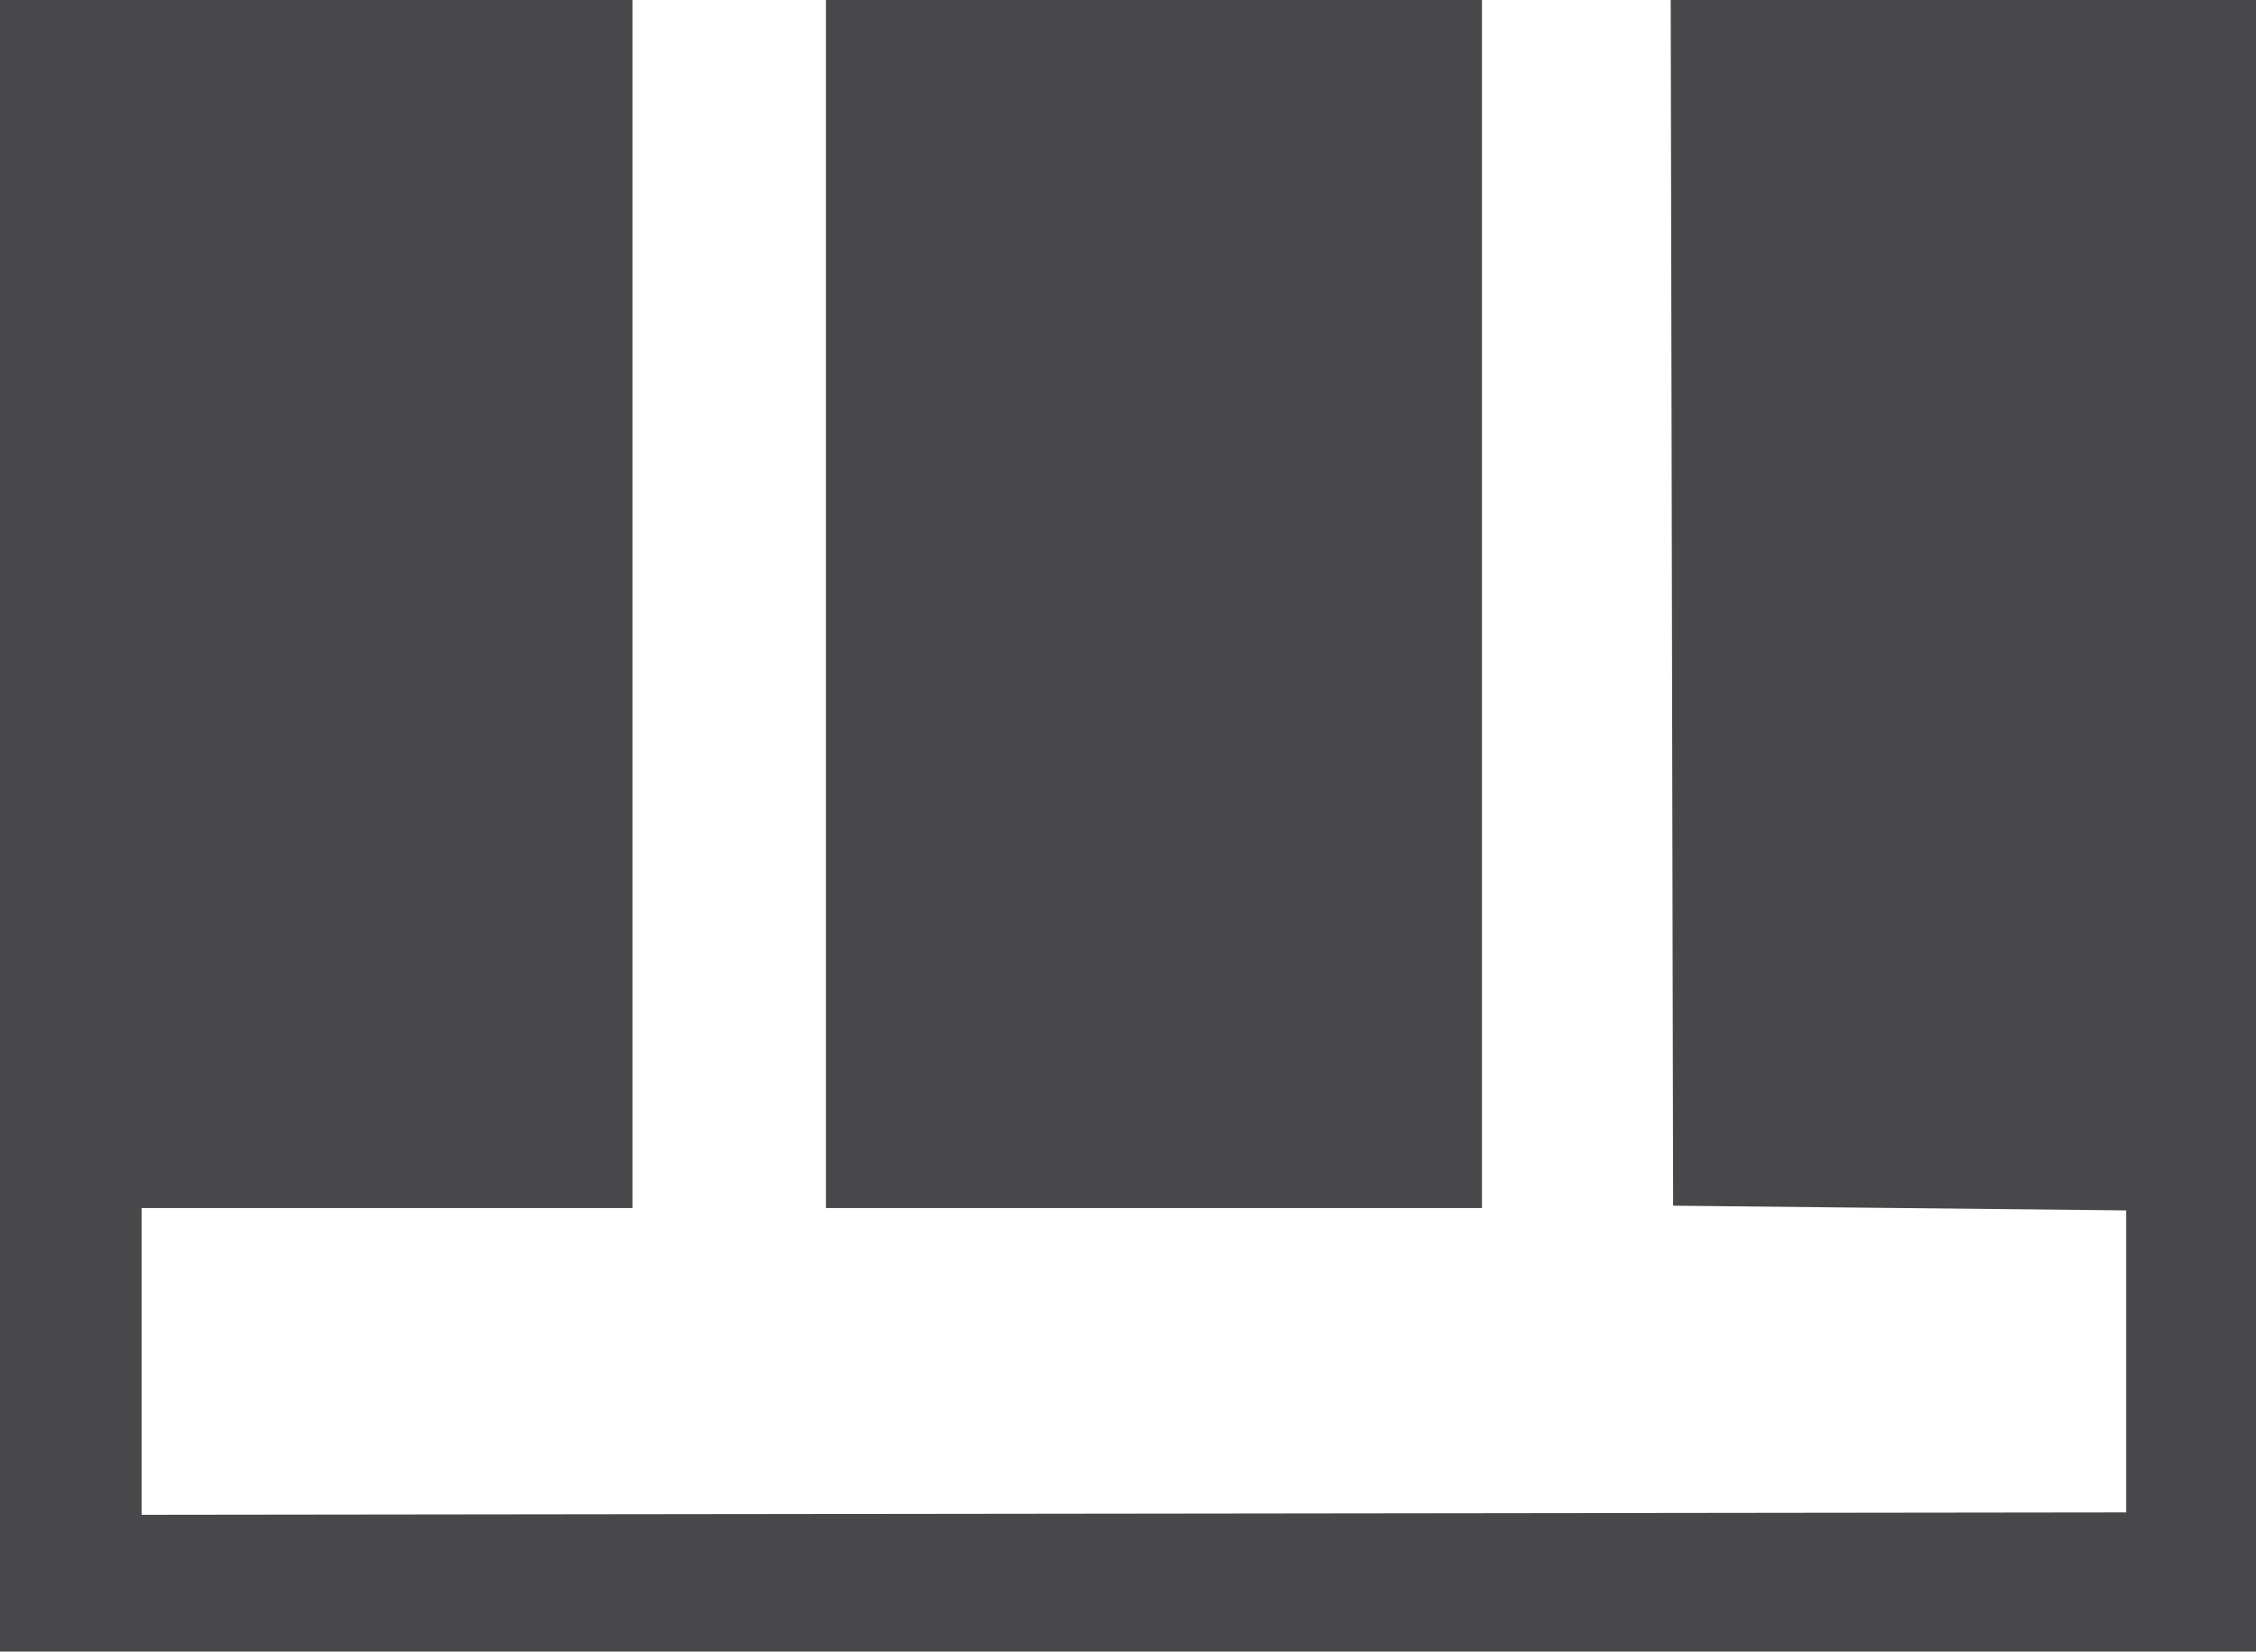 <?xml version="1.0" encoding="UTF-8"?>
<svg id="Livello_2" data-name="Livello 2" xmlns="http://www.w3.org/2000/svg" viewBox="0 0 468.75 343.23">
  <defs>
    <style>
      .cls-1 {
        fill: #48484a;
      }
    </style>
  </defs>
  <g id="Livello_2-2" data-name="Livello 2">
    <g id="g841">
      <path id="path845" class="cls-1" d="M0,171.61V0h131.41v251.05H29.42v63.75l206.18-.25,206.18-.25v-62.76l-47.07-.49-47.07-.49-.25-125.28L347.14,0h121.61v343.23H0v-171.61ZM171.61,125.52V0h136.31v251.05h-136.31v-125.52Z"/>
    </g>
  </g>
</svg>